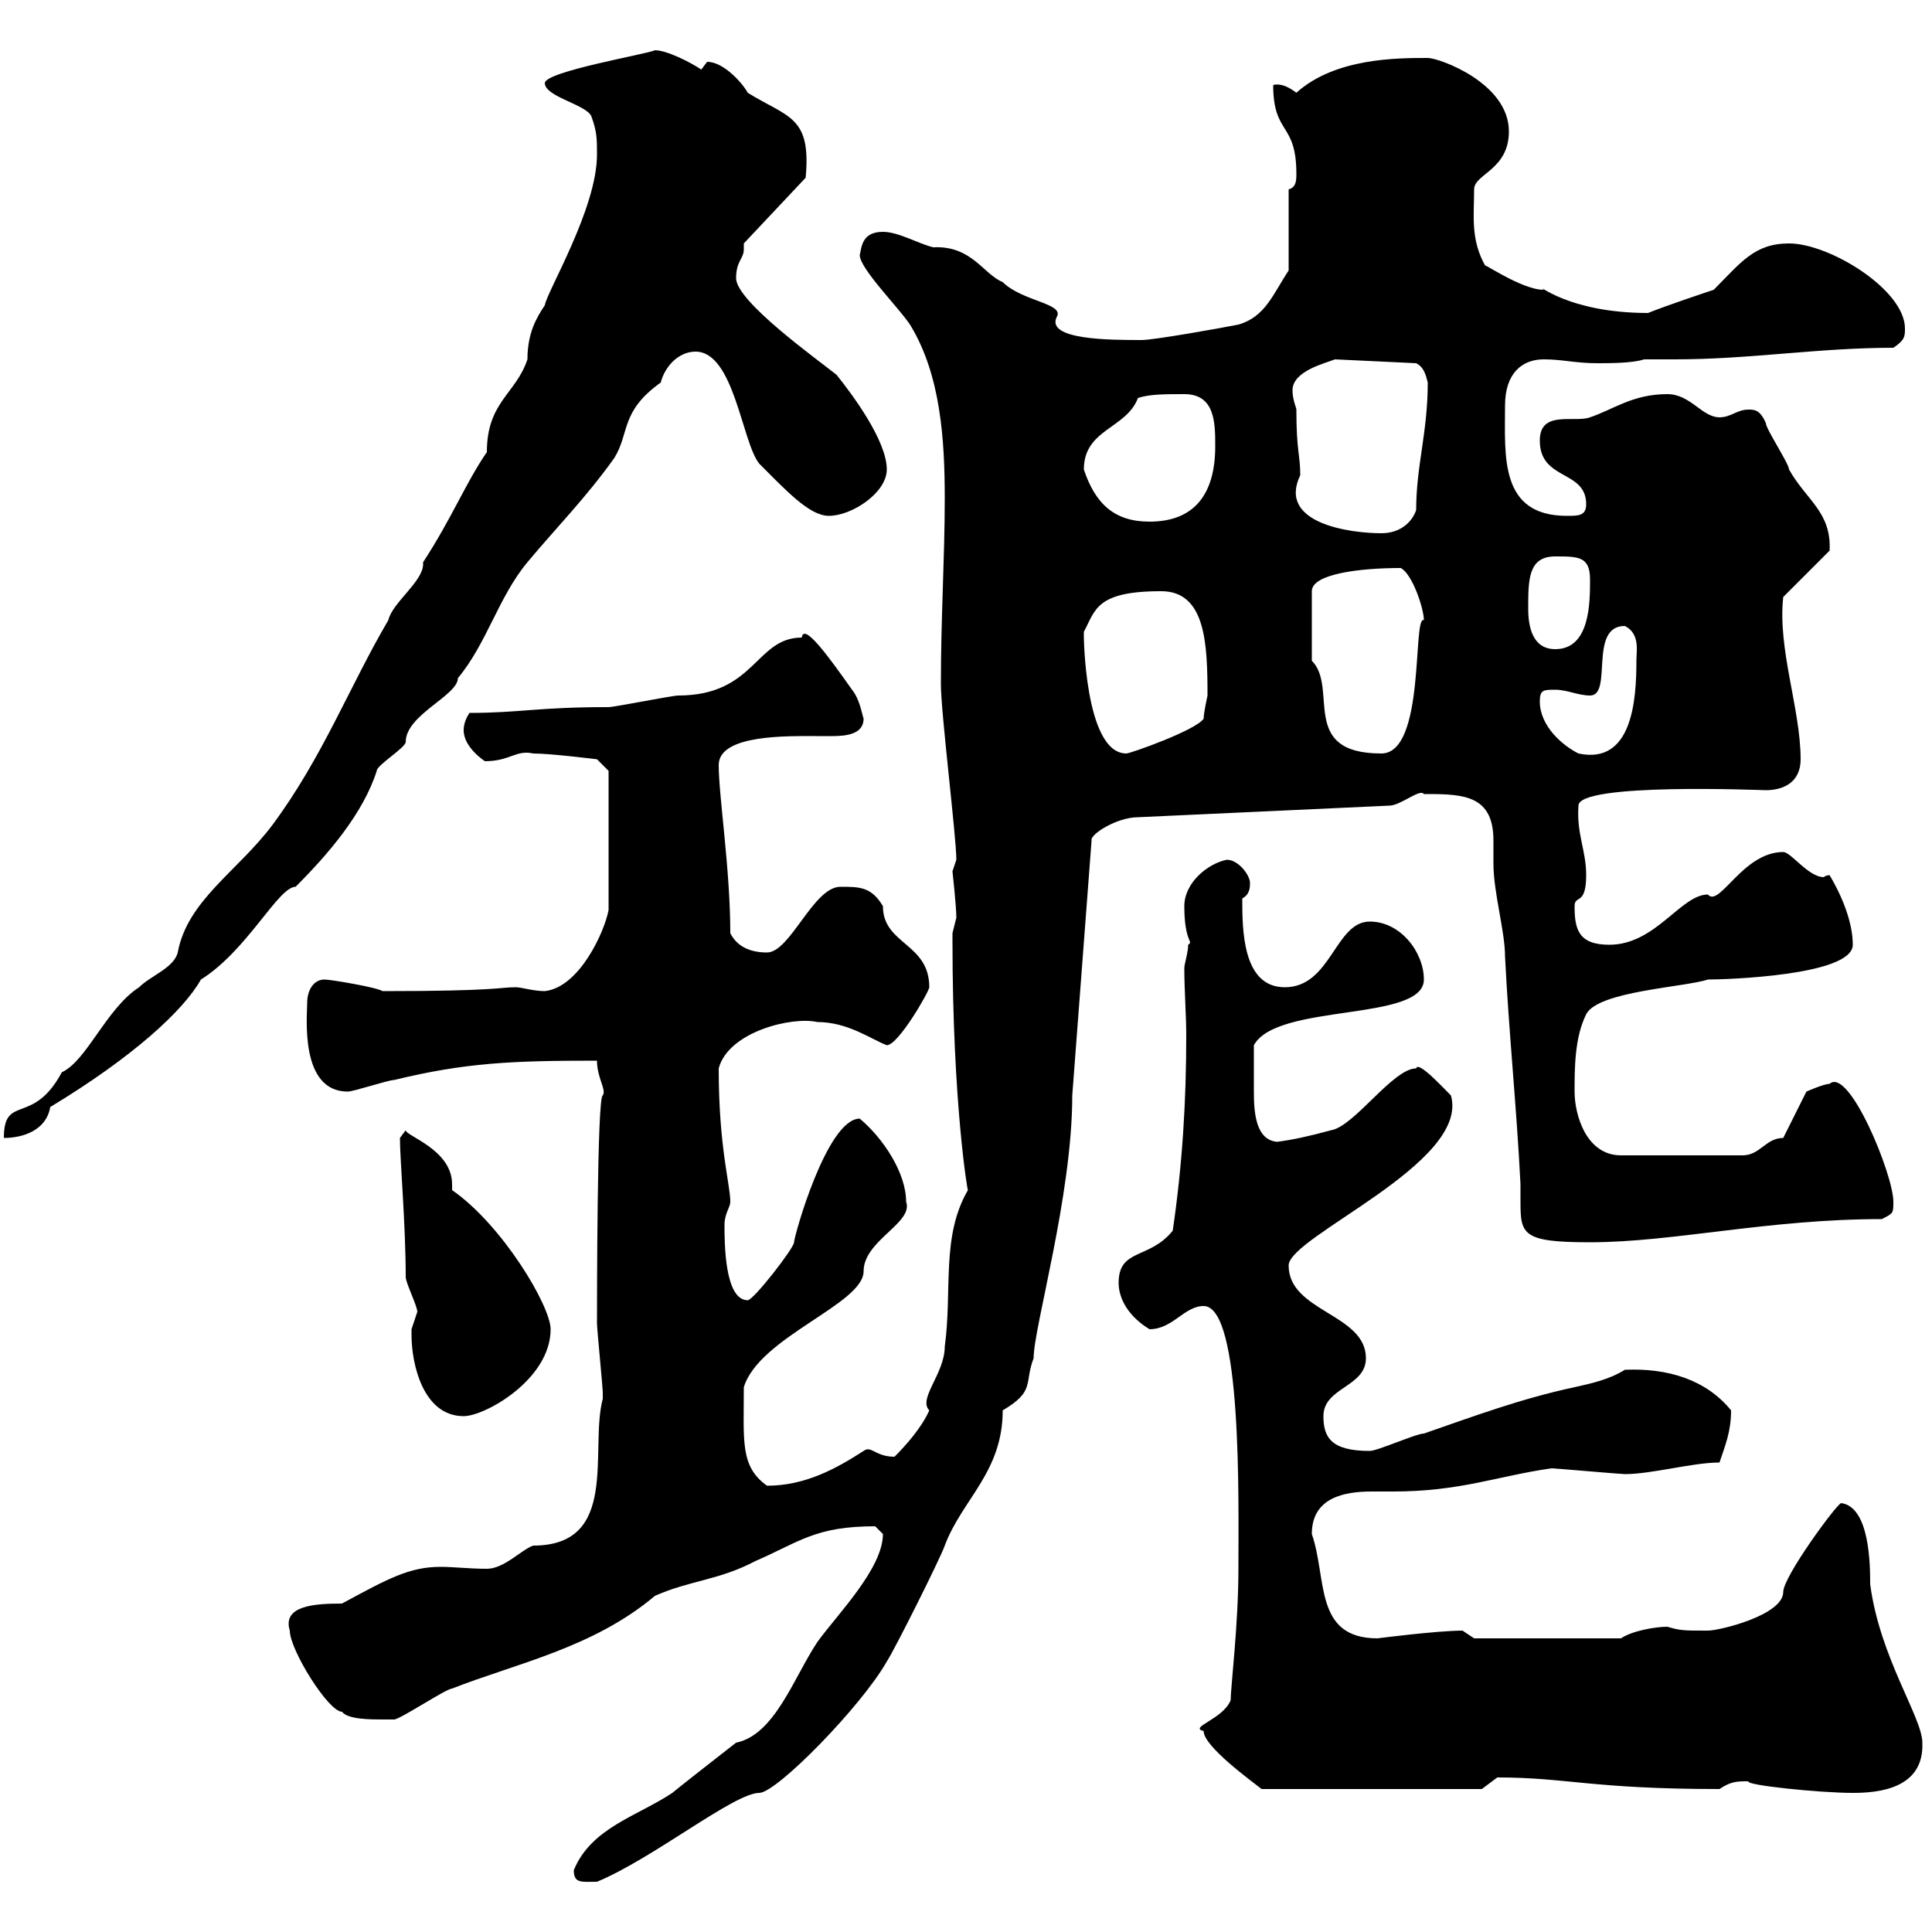 <svg xmlns="http://www.w3.org/2000/svg" xmlns:xlink="http://www.w3.org/1999/xlink" width="300" height="300"><path d="M89.10 290.40C89.10 292.50 90.30 292.20 92.70 292.20C101.40 288.60 114 278.40 117.90 278.40C120.60 278.40 133.80 264.90 137.70 258C138.90 256.20 146.10 241.80 146.70 240C149.40 232.80 155.70 228.60 155.70 219C160.80 216 159 214.80 160.50 210.90C160.50 206.10 166.50 185.70 166.50 170.10L169.50 130.50C169.20 129.60 173.40 126.90 176.70 126.90L215.70 125.10C217.50 125.10 220.50 122.40 221.10 123.30C221.10 123.30 221.70 123.30 221.70 123.30C227.40 123.30 231.90 123.60 231.90 130.50C231.90 132 231.90 133.50 231.90 134.10C231.90 138.60 233.70 144.60 233.70 148.50C234.30 160.50 235.50 171.90 236.10 183.90C236.10 184.50 236.10 185.70 236.10 186.60C236.10 191.70 236.40 192.90 246.90 192.90C259.80 192.90 274.50 189.30 292.20 189.30C294 188.40 294 188.40 294 186.60C294 182.40 287.10 165.60 284.10 168.30C283.20 168.30 280.50 169.50 280.50 169.50L276.90 176.70C274.20 176.70 273.30 179.40 270.60 179.40L251.70 179.40C246.30 179.40 244.50 173.10 244.50 169.50C244.50 165.90 244.50 161.10 246.30 157.50C248.10 153.90 261.60 153.30 265.20 152.10C267.90 152.10 287.70 151.50 287.70 146.70C287.70 143.10 285.90 138.90 284.10 135.90C283.50 135.90 283.20 136.20 283.20 136.20C280.80 136.20 278.10 132.30 276.90 132.30C270.60 132.30 267 141 265.20 138.90C261 138.90 257.10 146.70 249.90 146.70C245.10 146.70 244.50 144.30 244.50 140.70C244.50 138.90 246.30 140.70 246.30 135.90C246.30 132 244.80 129.60 245.10 125.10C245.10 121.50 273.60 122.70 274.20 122.70C276.90 122.70 279.60 121.50 279.60 117.90C279.60 110.10 276 100.80 276.90 92.70L284.10 85.50C284.40 79.50 280.50 77.70 277.80 72.90C277.80 72 274.20 66.60 274.20 65.70C273.30 63.60 272.40 63.60 271.50 63.60C269.70 63.60 268.80 64.80 267 64.80C264.30 64.80 262.50 61.20 258.90 61.20C253.50 61.20 250.50 63.60 246.90 64.80C244.50 65.70 239.10 63.60 239.10 68.40C239.10 74.70 246.30 72.90 246.30 78.30C246.30 80.10 245.10 80.10 243.30 80.10C232.80 80.10 233.70 70.80 233.70 63C233.70 57.90 236.40 55.80 239.70 55.80C242.70 55.80 244.50 56.40 248.10 56.40C249.90 56.40 253.50 56.40 255.30 55.80C257.10 55.80 258.30 55.80 260.10 55.80C271.80 55.80 282.30 54 294 54C295.80 52.80 295.80 52.20 295.80 51C295.80 45 284.10 37.80 277.80 37.80C272.40 37.80 270.30 40.80 266.10 45C264.30 45.60 258.90 47.40 255.90 48.60C243.30 48.60 238.50 43.80 239.70 45C236.10 45 229.50 40.20 230.70 41.40C228.30 37.20 228.90 33.60 228.90 29.40C228.90 27 234.30 26.40 234.30 20.40C234.30 12.90 223.50 9 221.70 9C216.90 9 207.30 9 201.30 14.40C200.10 13.50 198.90 12.90 197.70 13.20C197.70 21 201.30 18.90 201.30 27C201.30 27.90 201.30 29.10 200.10 29.40L200.10 42C197.70 45.60 196.50 49.20 192.30 50.40C189.30 51 179.10 52.80 177.30 52.80C172.50 52.80 162.30 52.80 164.10 49.20C165.30 47.10 158.70 46.80 155.70 43.80C152.70 42.60 150.90 38.10 144.90 38.40C142.50 37.80 139.50 36 137.10 36C133.80 36 133.80 38.40 133.50 39.60C133.50 41.70 139.50 47.70 141.30 50.40C146.10 58.20 146.70 68.40 146.70 77.40C146.70 86.70 146.10 95.70 146.10 106.20C146.10 110.70 148.50 129.90 148.50 133.50C148.50 133.50 147.90 135.30 147.90 135.30C147.90 135.30 148.50 140.70 148.50 142.50C148.50 142.50 147.90 144.90 147.90 144.90C147.90 146.10 147.90 146.10 147.90 146.10C147.90 171.30 150.30 185.40 150.30 184.80C146.10 192 147.90 200.40 146.70 209.10C146.70 213.30 142.50 217.20 144.30 219C143.10 221.70 140.70 224.40 138.90 226.20C135.90 226.20 135.30 224.40 134.10 225.30C129.90 228 125.10 230.70 119.10 230.70C114.90 227.70 115.50 223.80 115.50 215.40C117.90 207.60 134.10 202.50 134.10 197.40C134.10 192.60 141.90 189.90 140.70 186.60C140.70 182.10 137.10 176.70 133.50 173.70C128.40 173.70 123.30 192 123.30 192.90C123.30 193.80 117 201.90 116.10 201.90C112.50 201.90 112.50 192.90 112.50 190.20C112.50 188.40 113.40 187.50 113.40 186.60C113.40 183.90 111.60 178.20 111.60 165.90C113.10 160.20 123 157.80 126.90 158.70C131.70 158.70 135.30 161.40 137.70 162.30C139.50 162.30 144.30 153.90 144.30 153.30C144.30 146.40 137.10 146.70 137.10 140.70C135.30 137.70 133.50 137.70 130.50 137.70C126.30 137.70 122.70 147.90 119.10 147.90C116.10 147.90 114.30 146.70 113.40 144.90C113.40 135 111.60 123.60 111.60 118.80C111.60 114 122.40 114.30 126.90 114.30C127.50 114.30 128.40 114.30 129.30 114.30C131.40 114.30 134.10 114 134.10 111.60C133.80 110.70 133.50 108.60 132.30 107.10C128.70 102 124.80 96.60 124.50 99C117.30 99 117.30 108 105.30 108C104.40 108 95.40 109.80 94.50 109.80C83.40 109.80 80.70 110.70 72.90 110.70C72.30 111.60 72 112.50 72 113.40C72 116.10 75.30 118.20 75.30 118.20C79.20 118.20 80.10 116.40 82.80 117C85.50 117 92.70 117.90 92.70 117.90L94.50 119.70L94.50 141.30C93.90 144.60 90 153.30 84.60 153.90C82.80 153.90 81 153.30 80.10 153.30C77.40 153.30 77.40 153.90 59.40 153.90C58.50 153.30 51.30 152.10 50.40 152.10C48.60 152.10 47.70 153.90 47.70 155.70C47.70 157.80 46.50 169.50 54 169.50C54.90 169.50 60.30 167.70 61.20 167.70C72.30 165 79.50 164.70 92.70 164.70C92.70 167.40 94.20 169.20 93.60 170.10C92.70 170.10 92.70 202.50 92.70 205.50C92.70 206.40 93.60 215.40 93.60 216.30C93.60 216.30 93.60 216.30 93.60 217.20C91.50 225 96.30 240 82.80 240C81 240.60 78.30 243.60 75.60 243.60C72.90 243.60 70.50 243.30 68.40 243.30C63.60 243.30 60.30 245.10 53.10 249C48.90 249 43.80 249.30 45 253.20C45 256.20 51 265.80 53.10 265.80C54 267 57.60 267 59.40 267C60.30 267 61.20 267 61.20 267C62.10 267 69.30 262.20 70.20 262.20C80.10 258.30 92.10 255.90 101.70 247.80C107.10 245.40 111.60 245.40 117.30 242.40C124.20 239.40 126.60 237 135.90 237C135.90 237 137.10 238.20 137.10 238.20C137.10 243.60 129.90 250.80 126.90 255C123.30 260.40 120.30 269.40 114.30 270.60C111.60 272.70 104.70 278.10 104.40 278.40C99 282 91.80 283.80 89.10 290.40ZM271.50 276.60C270.90 277.20 282.60 278.40 287.70 278.40C291.60 278.40 298.80 277.80 298.50 270.60C298.50 266.70 291.90 257.40 290.40 246C290.40 243.30 290.40 234 285.90 233.40C285.30 233.40 276.90 244.80 276.90 247.20C276.90 250.80 267 253.20 265.20 253.20C261.30 253.20 261 253.20 258.90 252.60C257.10 252.60 253.50 253.20 251.70 254.40L228.90 254.40L227.10 253.20C223.20 253.20 213.90 254.40 213.90 254.40C204 254.40 206.10 245.10 203.70 238.20C203.70 232.50 208.80 231.60 213 231.60C214.20 231.60 215.10 231.60 216.30 231.60C226.80 231.60 232.50 229.20 240.90 228C241.50 228 251.70 228.90 252.30 228.90C256.50 228.90 262.80 227.10 267 227.10C267.90 224.40 268.80 222.30 268.80 219C264.90 214.20 258.90 212.40 252.30 212.70C249.90 214.20 247.20 214.80 244.50 215.40C236.10 217.20 228.90 219.90 221.10 222.60C219.90 222.60 213.90 225.30 212.70 225.30C206.70 225.30 205.50 223.20 205.50 219.90C205.50 215.40 212.10 215.40 212.10 210.90C212.10 204 200.10 203.70 200.10 196.50C200.10 192 228.30 180.60 225.30 170.10C223.80 168.60 220.20 164.70 219.90 165.90C216.30 165.90 210.30 174.90 206.70 175.50C203.40 176.40 200.70 177 198.30 177.30C195 177 194.70 172.80 194.70 169.50C194.70 166.80 194.70 164.70 194.70 162.30C198.30 155.70 221.10 158.70 221.10 152.10C221.10 147.90 217.50 143.10 212.70 143.10C207.30 143.10 206.70 153.30 199.50 153.30C192.90 153.30 192.90 144.30 192.90 139.50C194.10 138.90 194.10 137.70 194.10 137.10C194.10 135.90 192.30 133.50 190.50 133.50C187.50 134.10 183.90 137.10 183.90 140.70C183.90 146.40 185.40 146.10 184.50 146.70C184.50 147.90 183.90 149.70 183.90 150.30C183.90 153.90 184.20 157.50 184.20 160.80C184.20 171 183.60 180.90 182.10 191.10C178.50 195.60 173.70 193.80 173.70 199.20C173.70 201.90 175.50 204.60 178.50 206.40C182.10 206.40 183.90 202.80 186.90 202.80C192.90 202.80 192.30 233.10 192.30 243.60C192.30 252.30 191.10 261.90 191.10 264C189.90 267 184.50 268.20 186.90 268.80C186.90 271.20 194.40 276.60 195.90 277.80L230.10 277.80L232.50 276C243.30 276 247.20 277.80 267 277.80C268.80 276.60 269.70 276.60 271.50 276.60ZM63.90 207.30C63.90 211.80 65.70 219.90 72 219.90C75.30 219.90 85.50 214.20 85.50 206.40C85.50 202.80 78 190.20 70.20 184.80C70.20 184.50 70.20 184.20 70.20 183.90C70.20 178.50 63 176.40 63 175.50L62.10 176.70C62.10 180 63 190.20 63 198.30C63 199.20 64.80 202.80 64.80 203.70C64.80 203.70 63.90 206.40 63.90 206.40C63.90 206.40 63.90 207.30 63.90 207.30ZM65.70 87.30C65.70 87.30 65.70 87.60 65.70 87.60C65.70 90.30 60.90 93.60 60.30 96.30C54.30 106.50 50.10 117.60 42.30 128.10C36.90 135.30 29.10 139.80 27.60 147.90C27 150.30 23.40 151.50 21.60 153.30C16.50 156.60 13.50 164.70 9.60 166.50C5.10 174.90 0.60 169.80 0.60 176.70C3.60 176.70 7.20 175.50 7.80 171.90C20.70 164.10 28.50 156.90 31.20 152.10C38.40 147.60 43.20 137.70 45.90 137.70C51 132.60 56.40 126.30 58.50 119.70C58.50 118.80 63 116.10 63 115.20C63 111 71.10 108 71.10 105.30C75.60 99.90 77.40 92.70 81.90 87.30C86.40 81.90 90.90 77.40 95.40 71.10C97.80 67.20 96.30 63.90 102.60 59.40C103.20 57 105.30 54.60 108 54.60C114 54.60 115.20 68.70 117.90 72C122.10 76.20 125.70 80.10 128.70 80.10C132.30 80.10 137.70 76.50 137.70 72.90C137.70 68.40 132.30 61.20 129.90 58.20C126.90 55.80 114.30 46.80 114.30 43.20C114.30 40.50 115.50 40.20 115.50 38.70C115.50 38.40 115.50 38.10 115.50 37.80L125.10 27.60C126 18 122.40 18.30 116.10 14.40C115.50 13.20 112.50 9.60 109.80 9.60C109.80 9.60 108.90 10.80 108.90 10.80C107.10 9.60 103.50 7.80 101.70 7.80C100.50 8.40 84.60 11.10 84.60 12.90C84.60 15 90.90 16.20 91.80 18C92.70 20.40 92.70 21.60 92.70 24C92.70 32.40 84.90 45.30 84.60 47.40C83.40 49.20 81.90 51.60 81.90 55.80C80.10 61.20 75.60 62.40 75.60 70.20C72.30 75 70.20 80.40 65.70 87.30ZM168.30 98.10C170.10 94.80 170.10 91.80 180.30 91.80C187.20 91.80 187.50 99.90 187.50 108C187.50 108 186.90 110.70 186.90 111.60C185.70 113.40 175.50 117 174.90 117C168.30 117 168.30 97.80 168.30 99C168.30 99 168.30 99 168.30 98.10ZM203.70 102.60L203.70 91.80C203.70 89.10 211.20 88.20 217.50 88.20C219.30 89.10 221.10 94.50 221.10 96.30C219.30 95.40 221.40 117 214.50 117C201.60 117 207.90 106.80 203.70 102.60ZM239.10 108.90C239.10 107.10 239.70 107.10 241.50 107.10C243.30 107.10 245.10 108 246.90 108C250.50 108 246.60 97.20 252.30 97.20C254.70 98.40 254.10 101.10 254.10 102.60C254.10 108.60 253.50 118.80 245.10 117C242.70 115.80 239.10 112.80 239.10 108.90ZM237.30 94.50C237.30 90 237.30 86.40 241.50 86.40C245.10 86.40 246.90 86.40 246.90 90C246.90 93.60 246.90 100.80 241.50 100.80C237.90 100.80 237.30 97.20 237.30 94.50ZM201.30 63.60C201.30 63.30 200.70 62.10 200.70 60.60C200.70 57.60 205.80 56.40 207.30 55.80L219.90 56.40C221.10 57 221.40 58.20 221.70 59.40C221.70 67.20 219.90 72.30 219.90 79.20C219.30 81 217.50 82.80 214.50 82.80C209.70 82.80 198.30 81.30 201.90 73.80C201.90 70.50 201.30 70.20 201.30 63.60ZM168.30 72.90C168.30 66.60 174.90 66.60 176.70 61.80C178.50 61.20 180.90 61.20 183.90 61.20C188.70 61.20 188.70 65.70 188.70 69.30C188.70 76.80 185.40 81 178.50 81C173.10 81 170.10 78.30 168.30 72.90Z"/></svg>